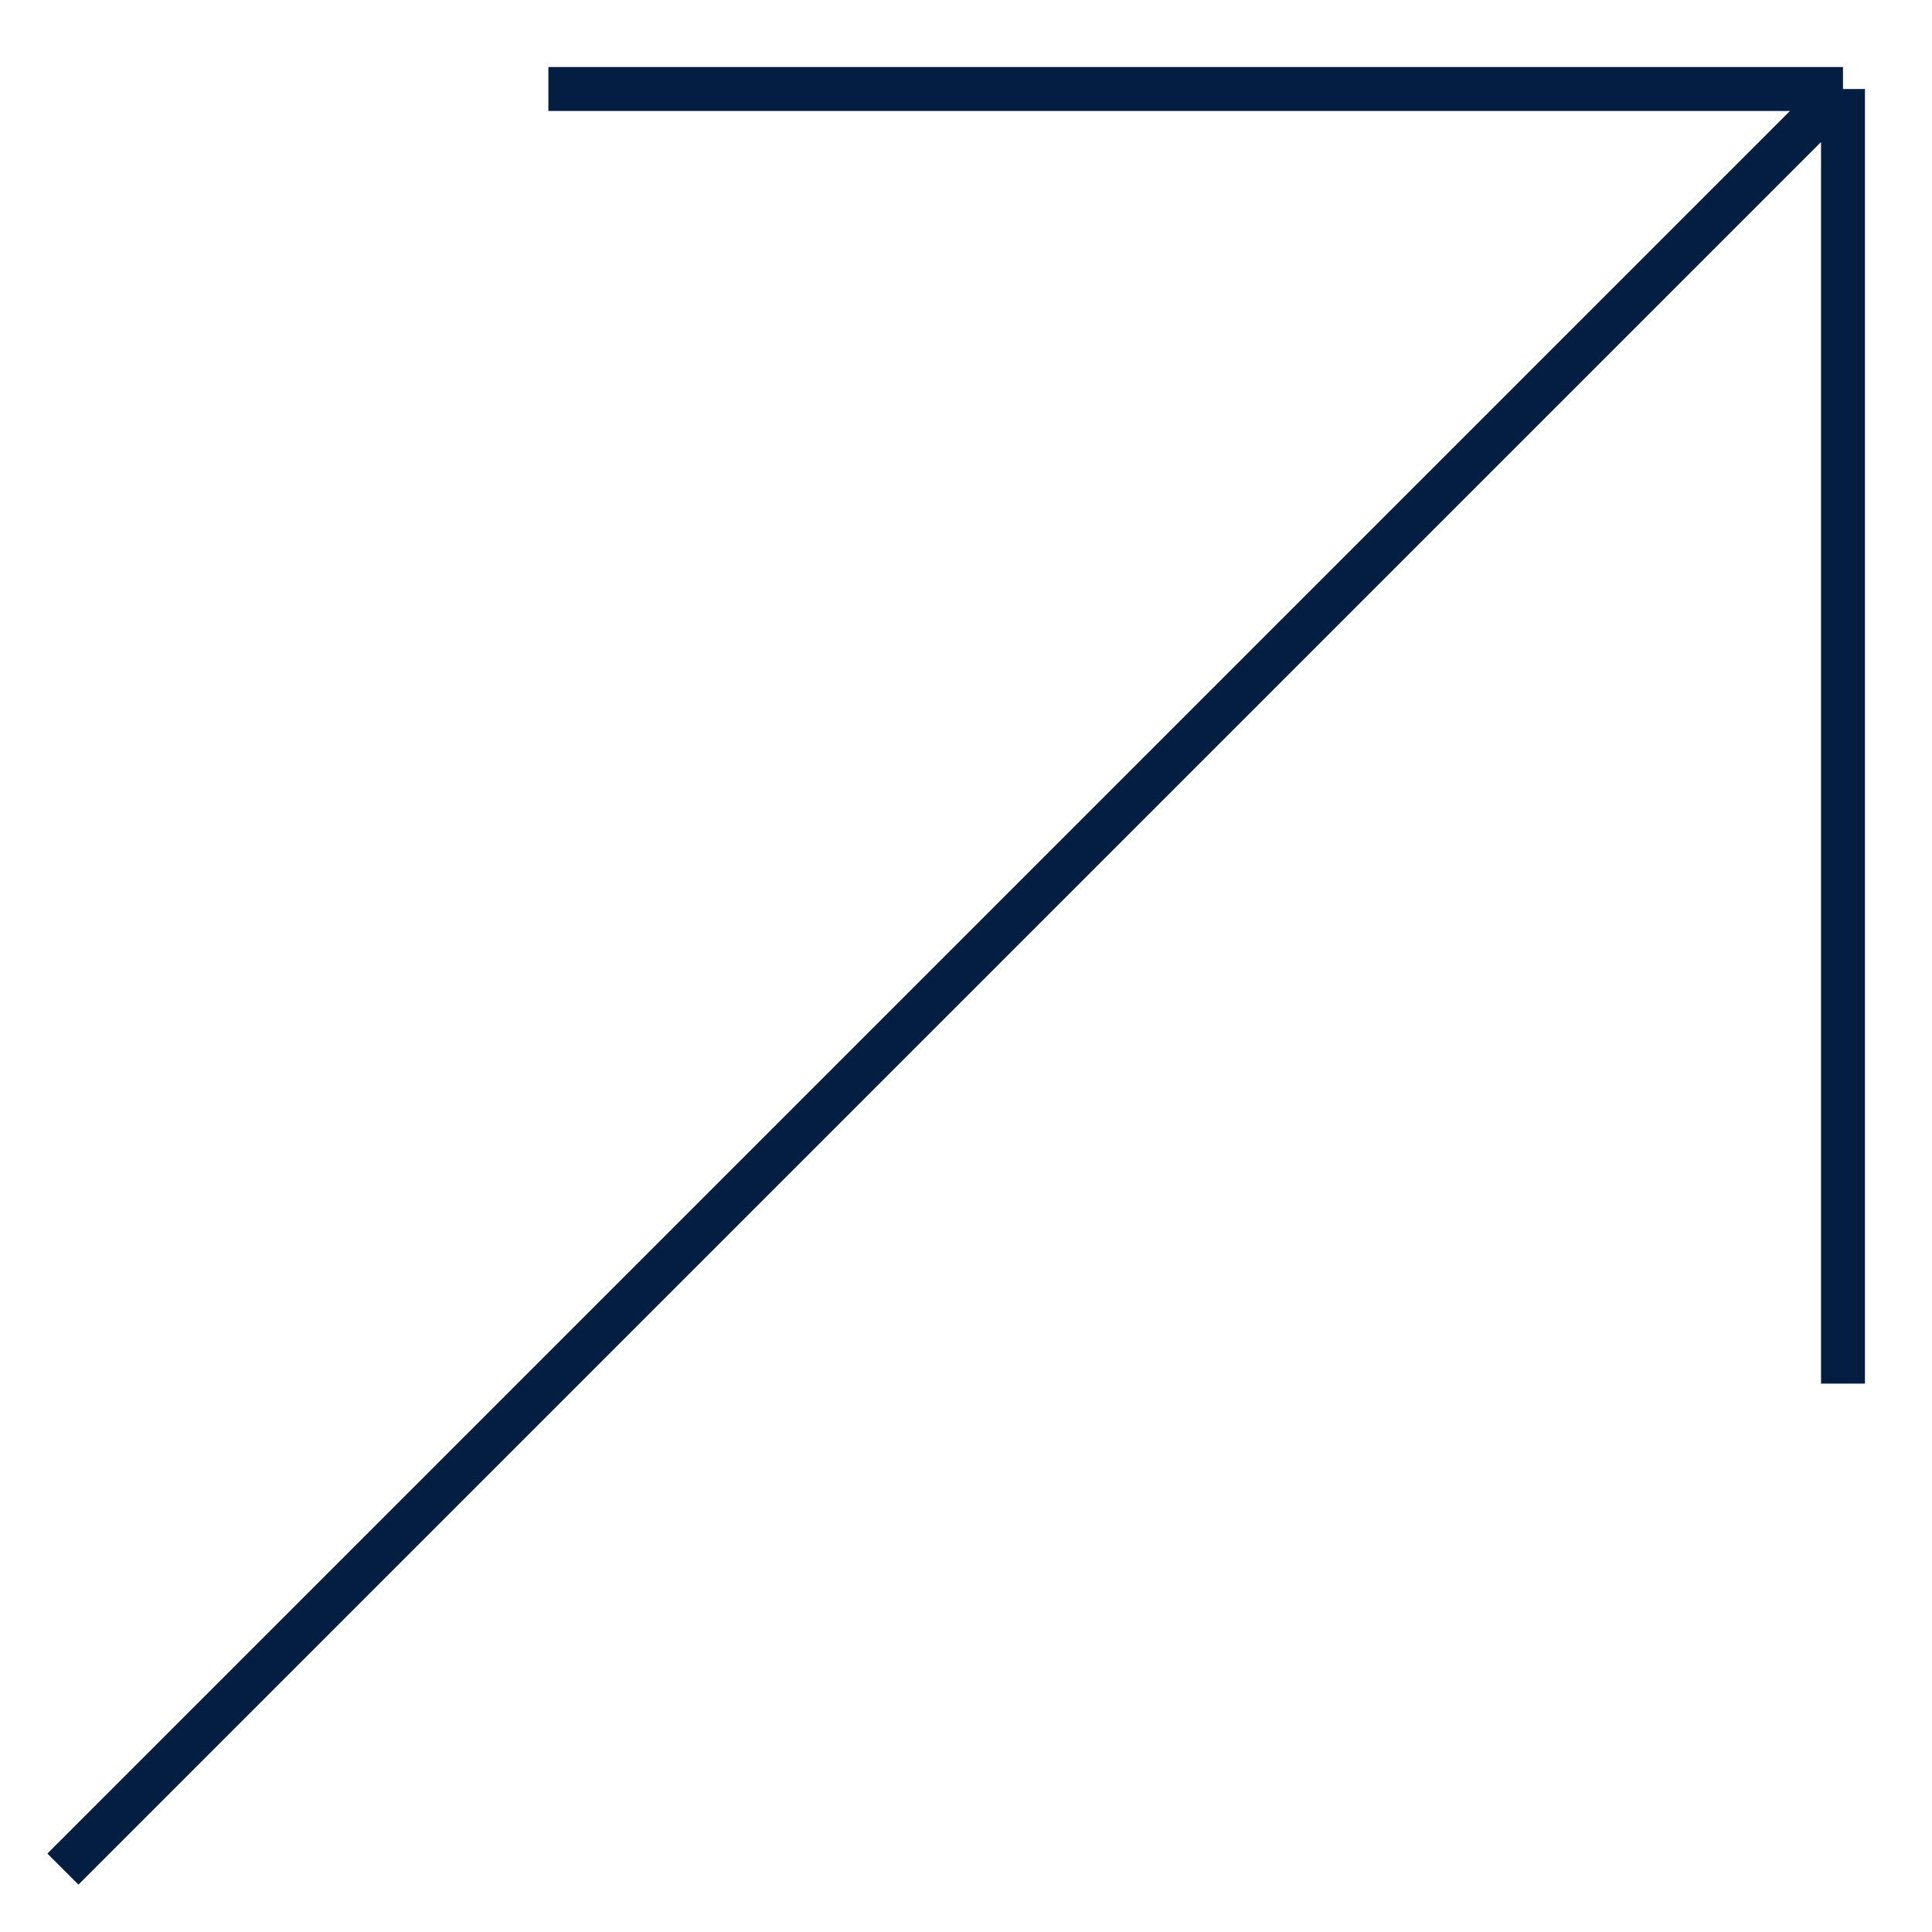 <?xml version="1.0" encoding="UTF-8"?> <svg xmlns="http://www.w3.org/2000/svg" width="44" height="44" viewBox="0 0 44 44" fill="none"> <path d="M1.433 42.567L41.973 2.027M41.973 2.027H12.489M41.973 2.027V31.511" stroke="#041E41"></path> </svg> 